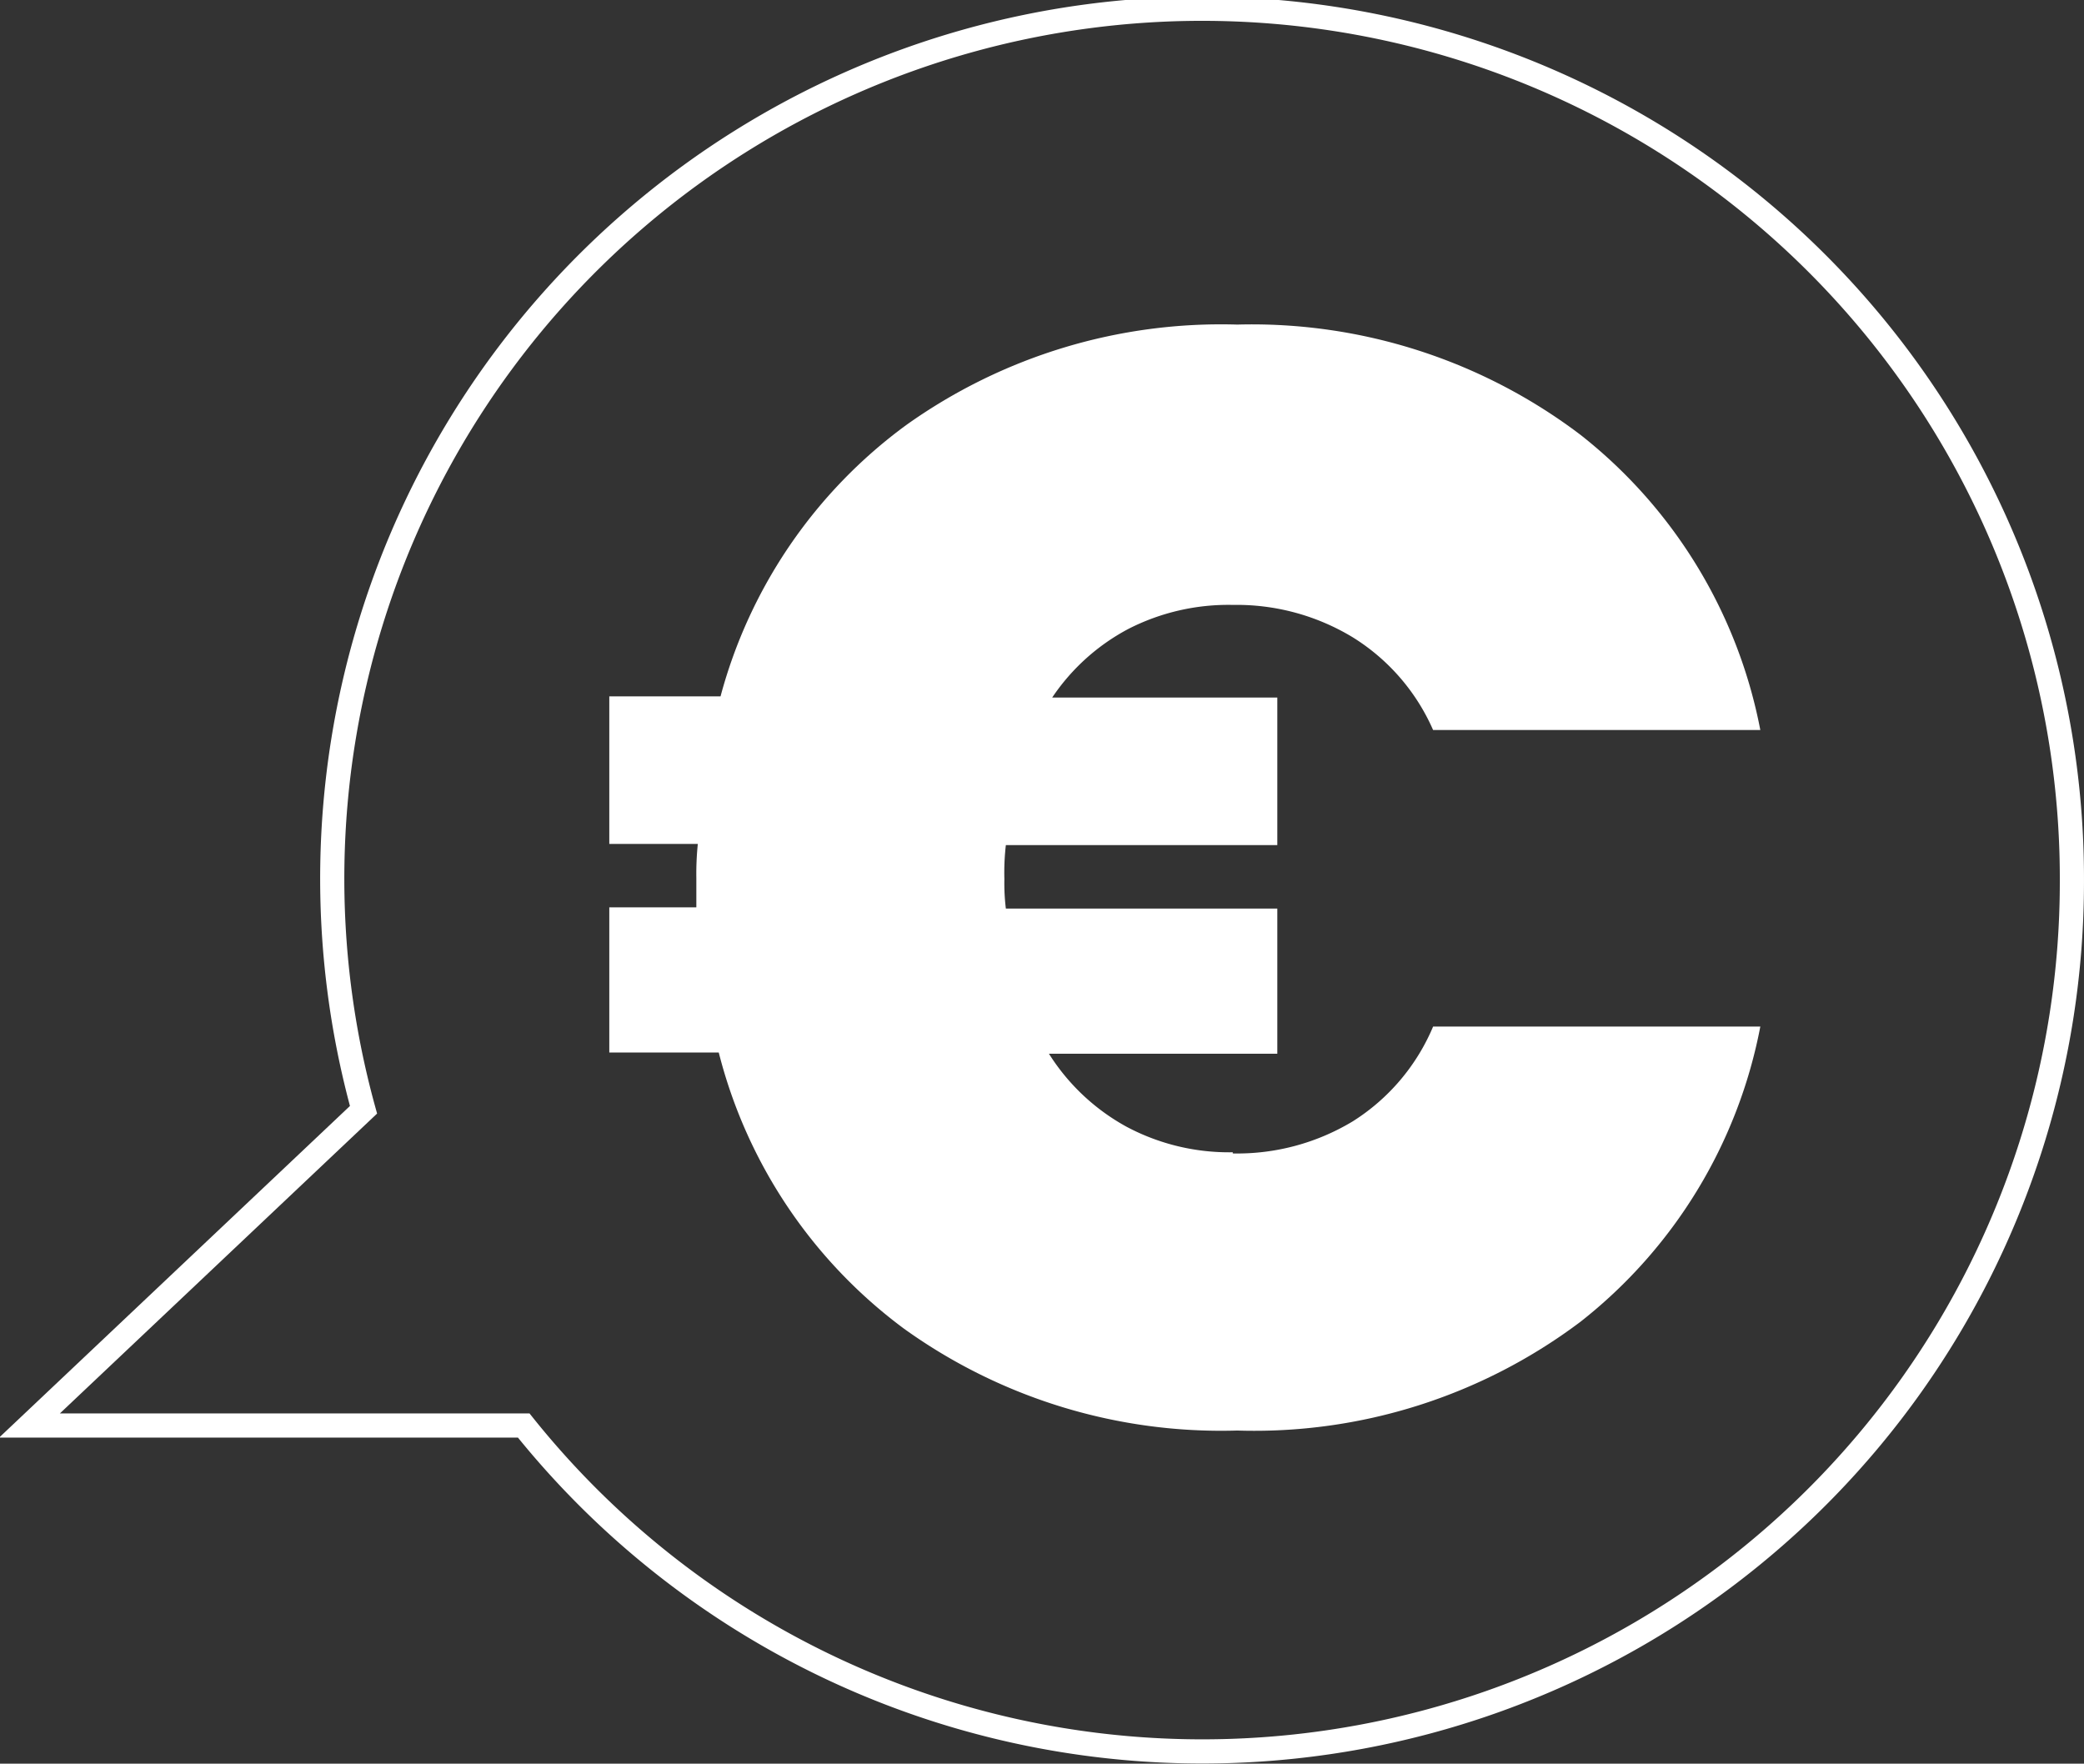 <svg xmlns="http://www.w3.org/2000/svg" viewBox="0 0 70.63 59.77"><rect x="0" y="0" width="70.63" height="59.77" fill="#333333" stroke="none"/><path d="M41.78,39.05a7.39,7.39,0,0,1-3.59-.86,7.19,7.19,0,0,1-2.64-2.48h7.74V30.79h-9.2a7.07,7.07,0,0,1-.05-1,8.12,8.12,0,0,1,.05-1.15h9.2v-5H35.66a7.12,7.12,0,0,1,2.59-2.33,7.44,7.44,0,0,1,3.53-.81,7.59,7.59,0,0,1,4.07,1.1,7,7,0,0,1,2.72,3.14H59.66a16.73,16.73,0,0,0-6.09-10A18.43,18.43,0,0,0,41.93,11a18.37,18.37,0,0,0-11.21,3.4,16.77,16.77,0,0,0-6.3,9.2H20.65v5h3a10,10,0,0,0-.05,1.15v1H20.65v4.92h3.71a16.78,16.78,0,0,0,6.28,9.36,18.41,18.41,0,0,0,11.29,3.45,18.37,18.37,0,0,0,11.64-3.69,16.7,16.7,0,0,0,6.09-10H48.57A7,7,0,0,1,45.85,38a7.58,7.58,0,0,1-4.07,1.09" transform="translate(0 0)" style="fill:#fff"/><path d="M70.22,29.89a29.48,29.48,0,1,0-57.9,7.72L1,48.31H17.75A29.47,29.47,0,0,0,70.22,29.89Z" transform="translate(0 0)" style="fill:none;stroke:#fff;stroke-width:0.819px"/></svg>
